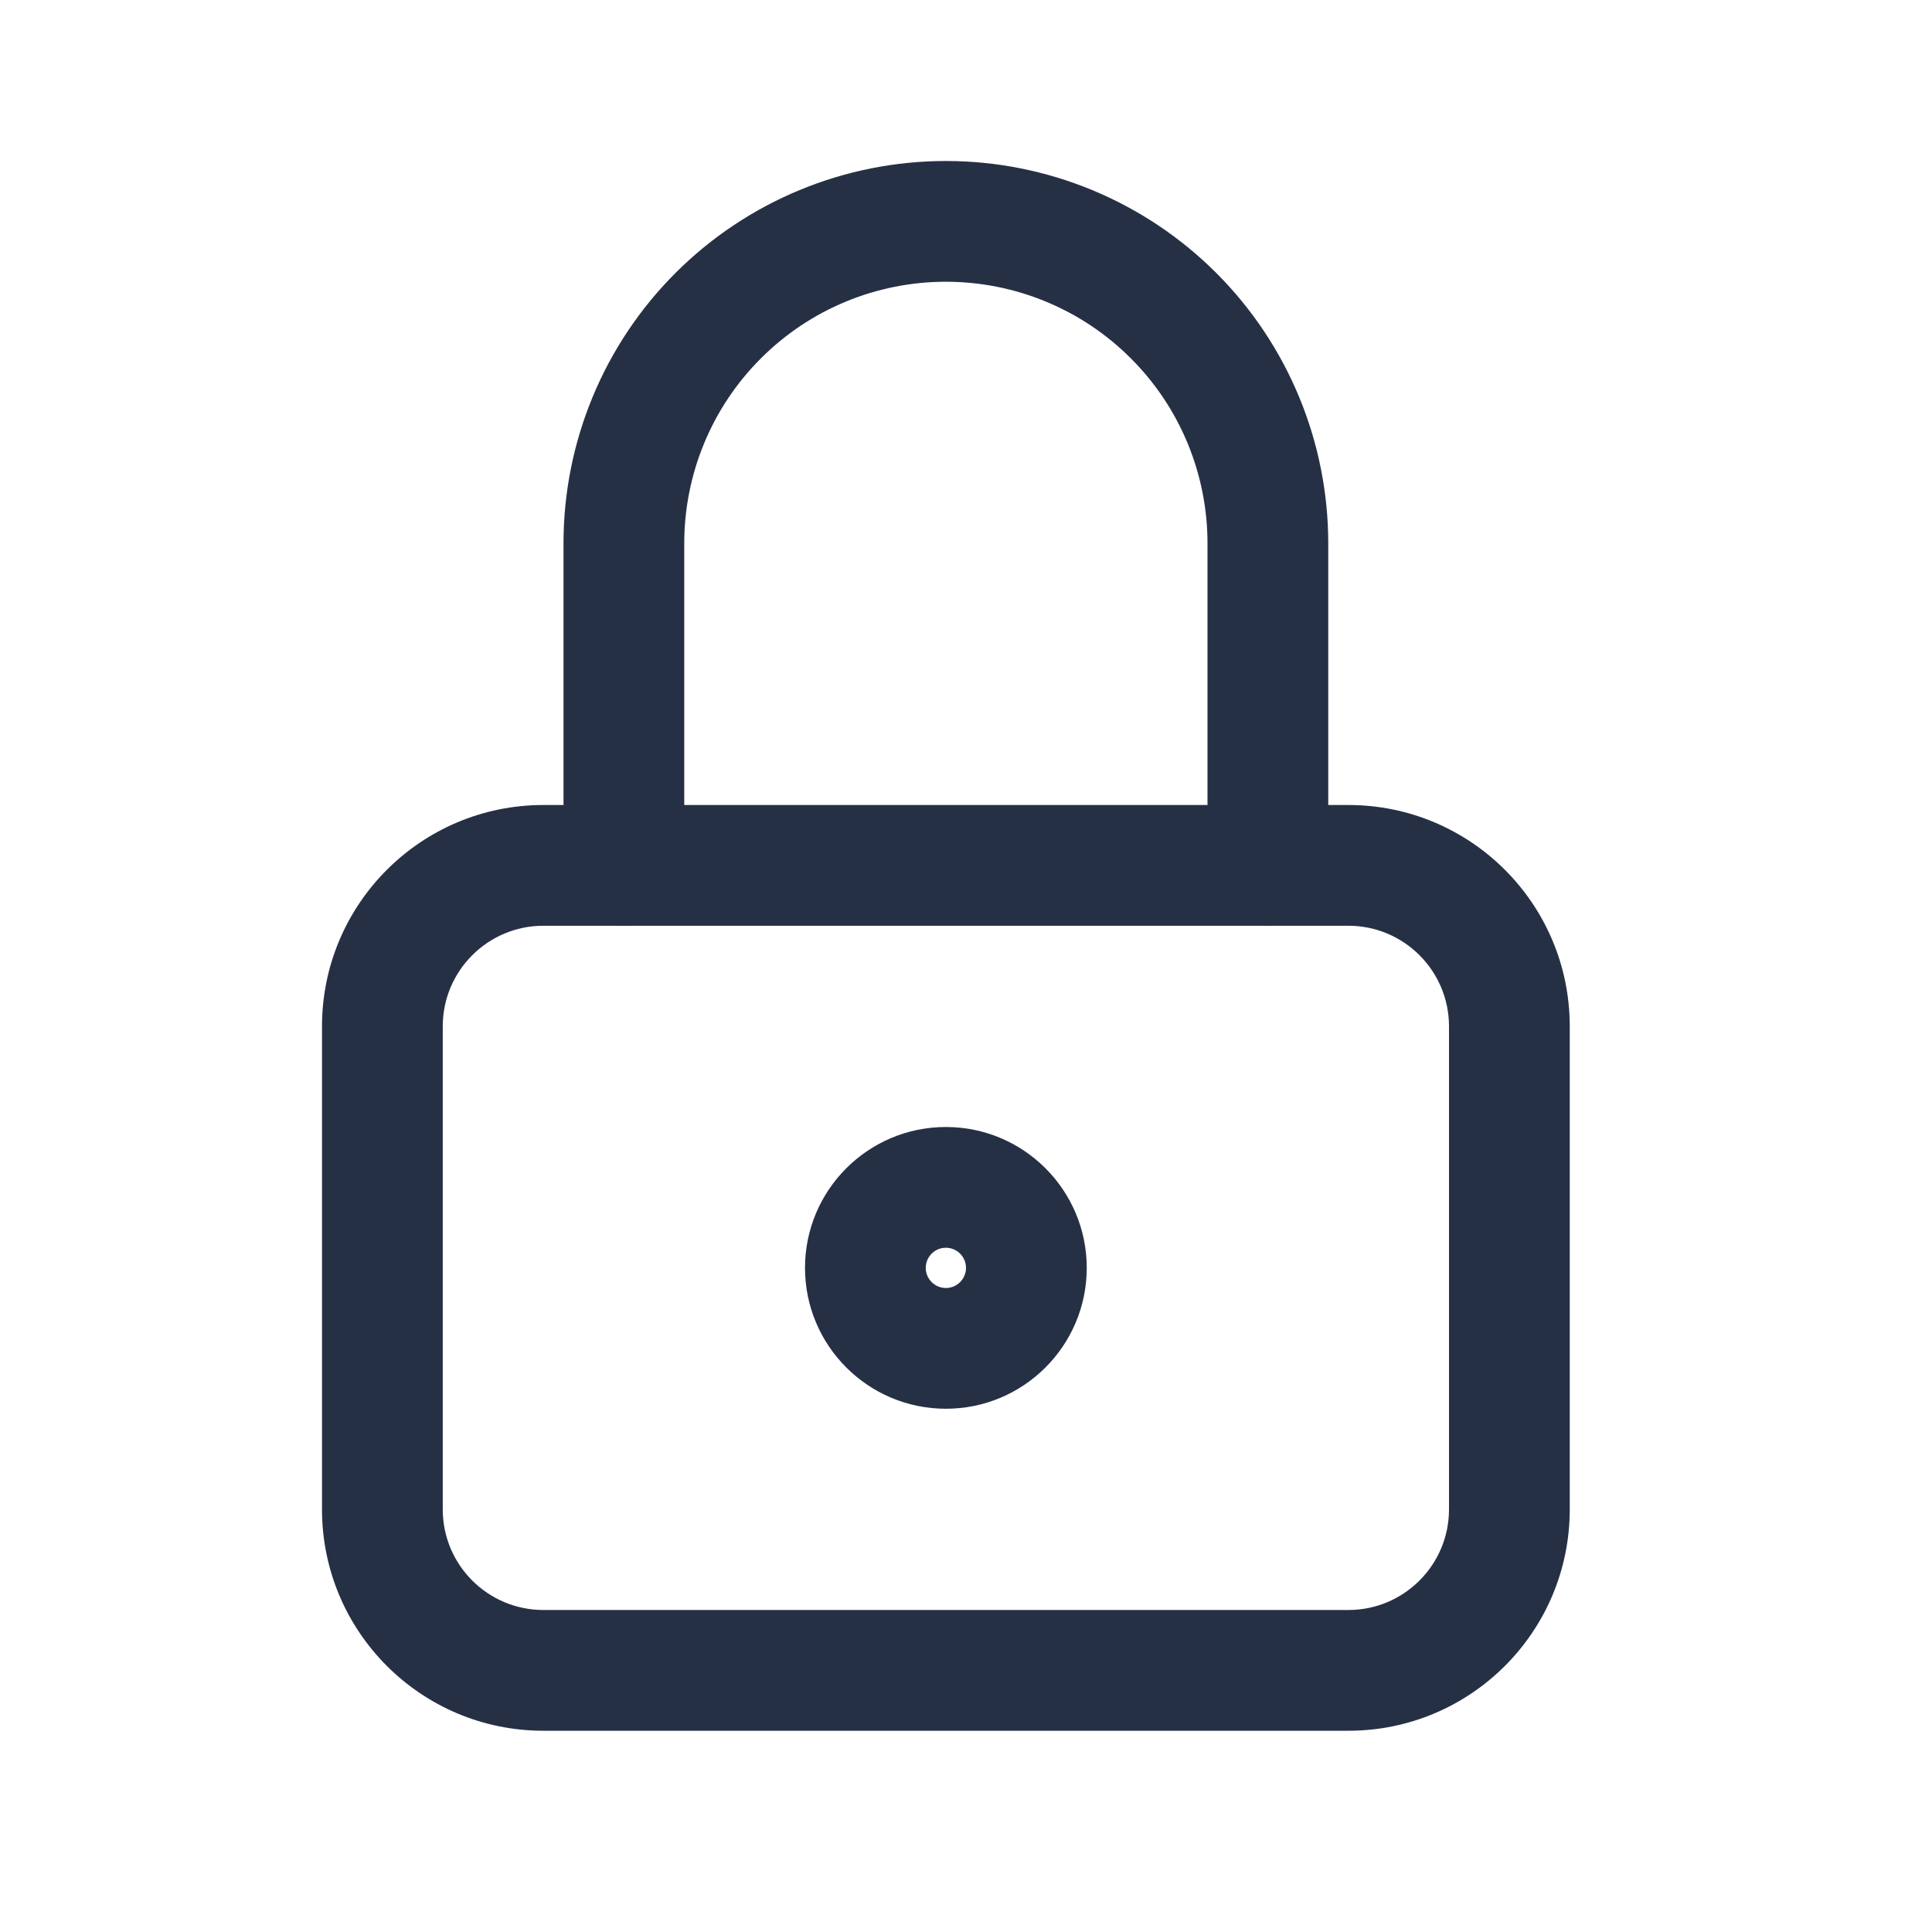 <svg width="24" height="24" viewBox="0 0 24 24" fill="none" xmlns="http://www.w3.org/2000/svg">
<path fill-rule="evenodd" clip-rule="evenodd" d="M6.75 11.5C6.06 11.5 5.5 12.06 5.5 12.75V18.75C5.5 19.44 6.06 20 6.75 20H16.75C17.44 20 18 19.44 18 18.75V12.75C18 12.06 17.44 11.5 16.75 11.5H6.75ZM4 12.75C4 11.231 5.231 10 6.75 10H16.75C18.269 10 19.5 11.231 19.5 12.75V18.75C19.5 20.269 18.269 21.5 16.75 21.5H6.75C5.231 21.5 4 20.269 4 18.75V12.75Z" fill="#263045"/>
<path fill-rule="evenodd" clip-rule="evenodd" d="M11.75 15.5C11.612 15.5 11.5 15.612 11.5 15.75C11.5 15.888 11.612 16 11.75 16C11.888 16 12 15.888 12 15.75C12 15.612 11.888 15.5 11.75 15.5ZM10 15.75C10 14.784 10.784 14 11.75 14C12.716 14 13.5 14.784 13.5 15.75C13.5 16.716 12.716 17.5 11.75 17.5C10.784 17.5 10 16.716 10 15.75Z" fill="#263045"/>
<path fill-rule="evenodd" clip-rule="evenodd" d="M11.75 3.5C10.888 3.5 10.061 3.842 9.452 4.452C8.842 5.061 8.5 5.888 8.5 6.75V10.75C8.5 11.164 8.164 11.5 7.75 11.5C7.336 11.5 7 11.164 7 10.75V6.75C7 5.49 7.5 4.282 8.391 3.391C9.282 2.5 10.49 2 11.75 2C13.01 2 14.218 2.5 15.109 3.391C16 4.282 16.5 5.49 16.5 6.75V10.75C16.5 11.164 16.164 11.5 15.75 11.5C15.336 11.5 15 11.164 15 10.75V6.75C15 5.888 14.658 5.061 14.048 4.452C13.439 3.842 12.612 3.5 11.75 3.5Z" fill="#263045"/>
</svg>

